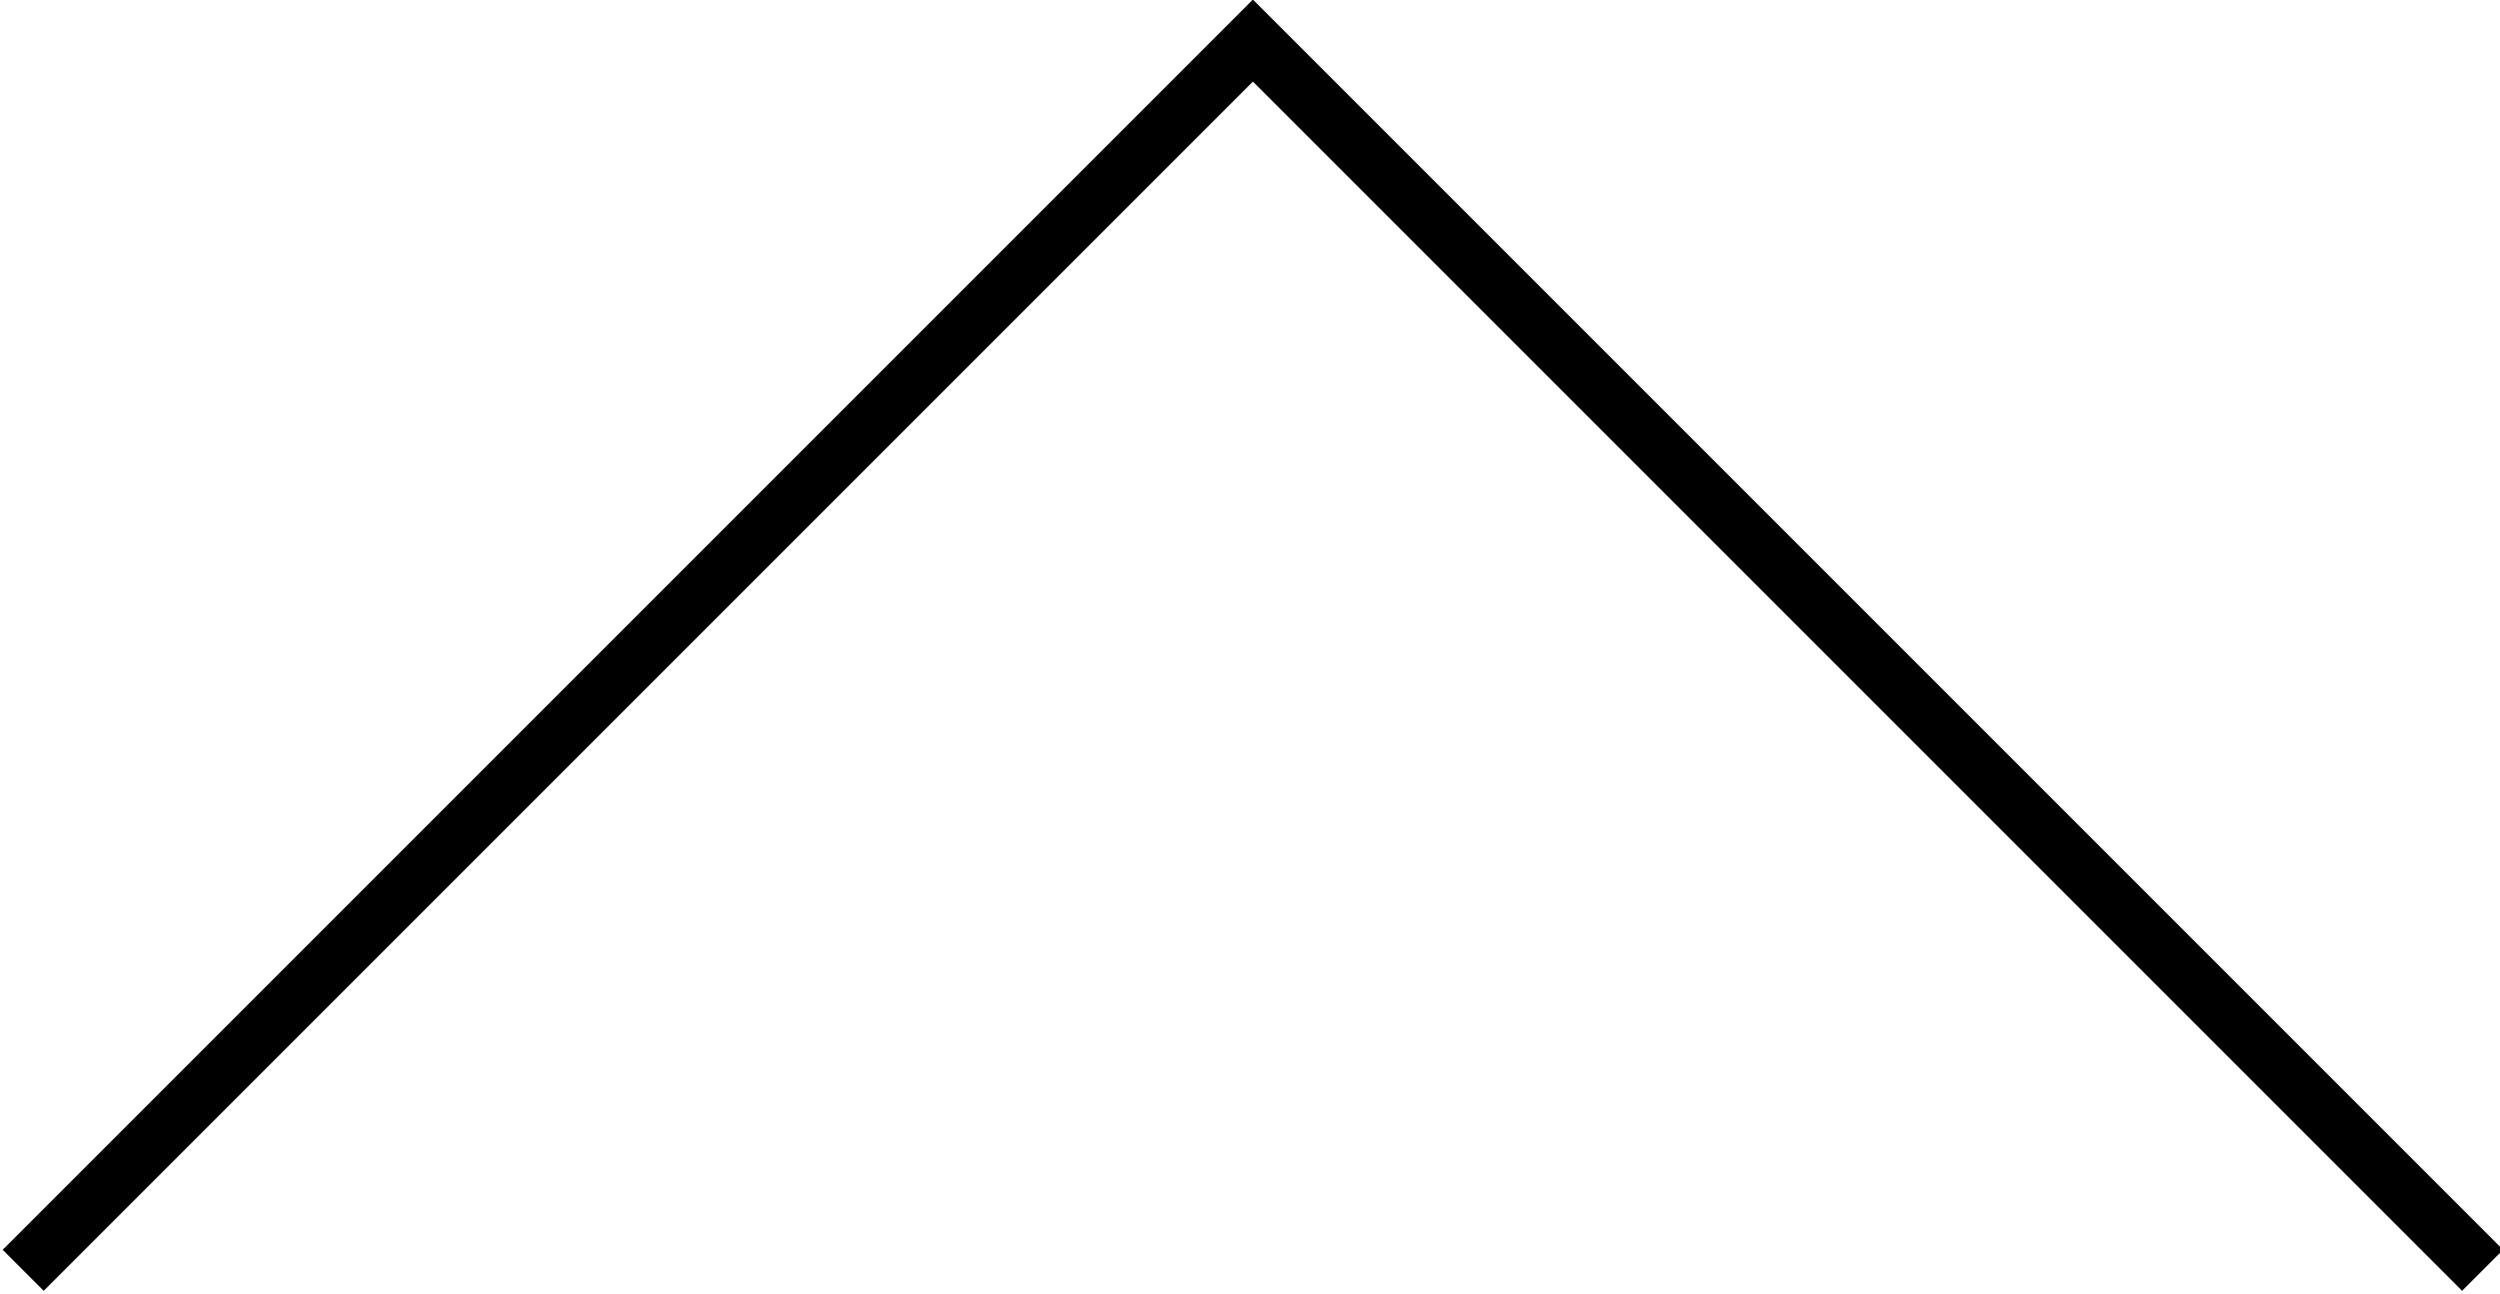 <?xml version="1.0" encoding="utf-8"?>
<!-- Generator: Adobe Illustrator 22.0.1, SVG Export Plug-In . SVG Version: 6.00 Build 0)  -->
<svg version="1.1" xmlns="http://www.w3.org/2000/svg" xmlns:xlink="http://www.w3.org/1999/xlink" x="0px" y="0px"
	 viewBox="0 0 43.1 22.3" style="enable-background:new 0 0 43.1 22.3;" xml:space="preserve">
<style type="text/css">
	.st0{fill:#FAFAFE;}
	.st1{fill:#E8E9ED;}
	.st2{clip-path:url(#SVGID_2_);}
	.st3{clip-path:url(#SVGID_6_);}
	.st4{clip-path:url(#SVGID_10_);}
	.st5{clip-path:url(#SVGID_14_);}
	.st6{clip-path:url(#SVGID_18_);}
	.st7{clip-path:url(#SVGID_22_);}
	.st8{clip-path:url(#SVGID_26_);}
	.st9{clip-path:url(#SVGID_30_);}
	.st10{clip-path:url(#SVGID_34_);}
	.st11{clip-path:url(#SVGID_38_);}
	.st12{clip-path:url(#SVGID_42_);}
	.st13{clip-path:url(#SVGID_46_);}
	.st14{clip-path:url(#SVGID_50_);}
	.st15{clip-path:url(#SVGID_54_);}
	.st16{clip-path:url(#SVGID_58_);}
	.st17{clip-path:url(#SVGID_62_);}
	.st18{clip-path:url(#SVGID_66_);}
	.st19{fill:#FFFFFF;}
	.st20{fill:#F0F0EF;}
	.st21{clip-path:url(#SVGID_70_);}
	.st22{clip-path:url(#SVGID_74_);}
	.st23{clip-path:url(#SVGID_78_);}
	.st24{fill:none;stroke:#FFFFFF;stroke-miterlimit:10;}
	.st25{fill:#95383A;}
	.st26{fill:none;stroke:#000000;stroke-miterlimit:10;}
	.st27{fill:#26255A;}
	.st28{fill:#FFFFFF;stroke:#000000;stroke-miterlimit:10;}
	.st29{fill:none;stroke:#B3B3B3;stroke-miterlimit:10;}
	.st30{clip-path:url(#SVGID_82_);}
	.st31{clip-path:url(#SVGID_86_);}
	.st32{clip-path:url(#SVGID_90_);}
	.st33{clip-path:url(#SVGID_94_);}
</style>
<g id="レイヤー_1">
	<polyline class="st26" points="0.4,21.9 21.6,0.7 42.8,21.9 	"/>
</g>
<g id="レイヤー_2">
</g>
</svg>
